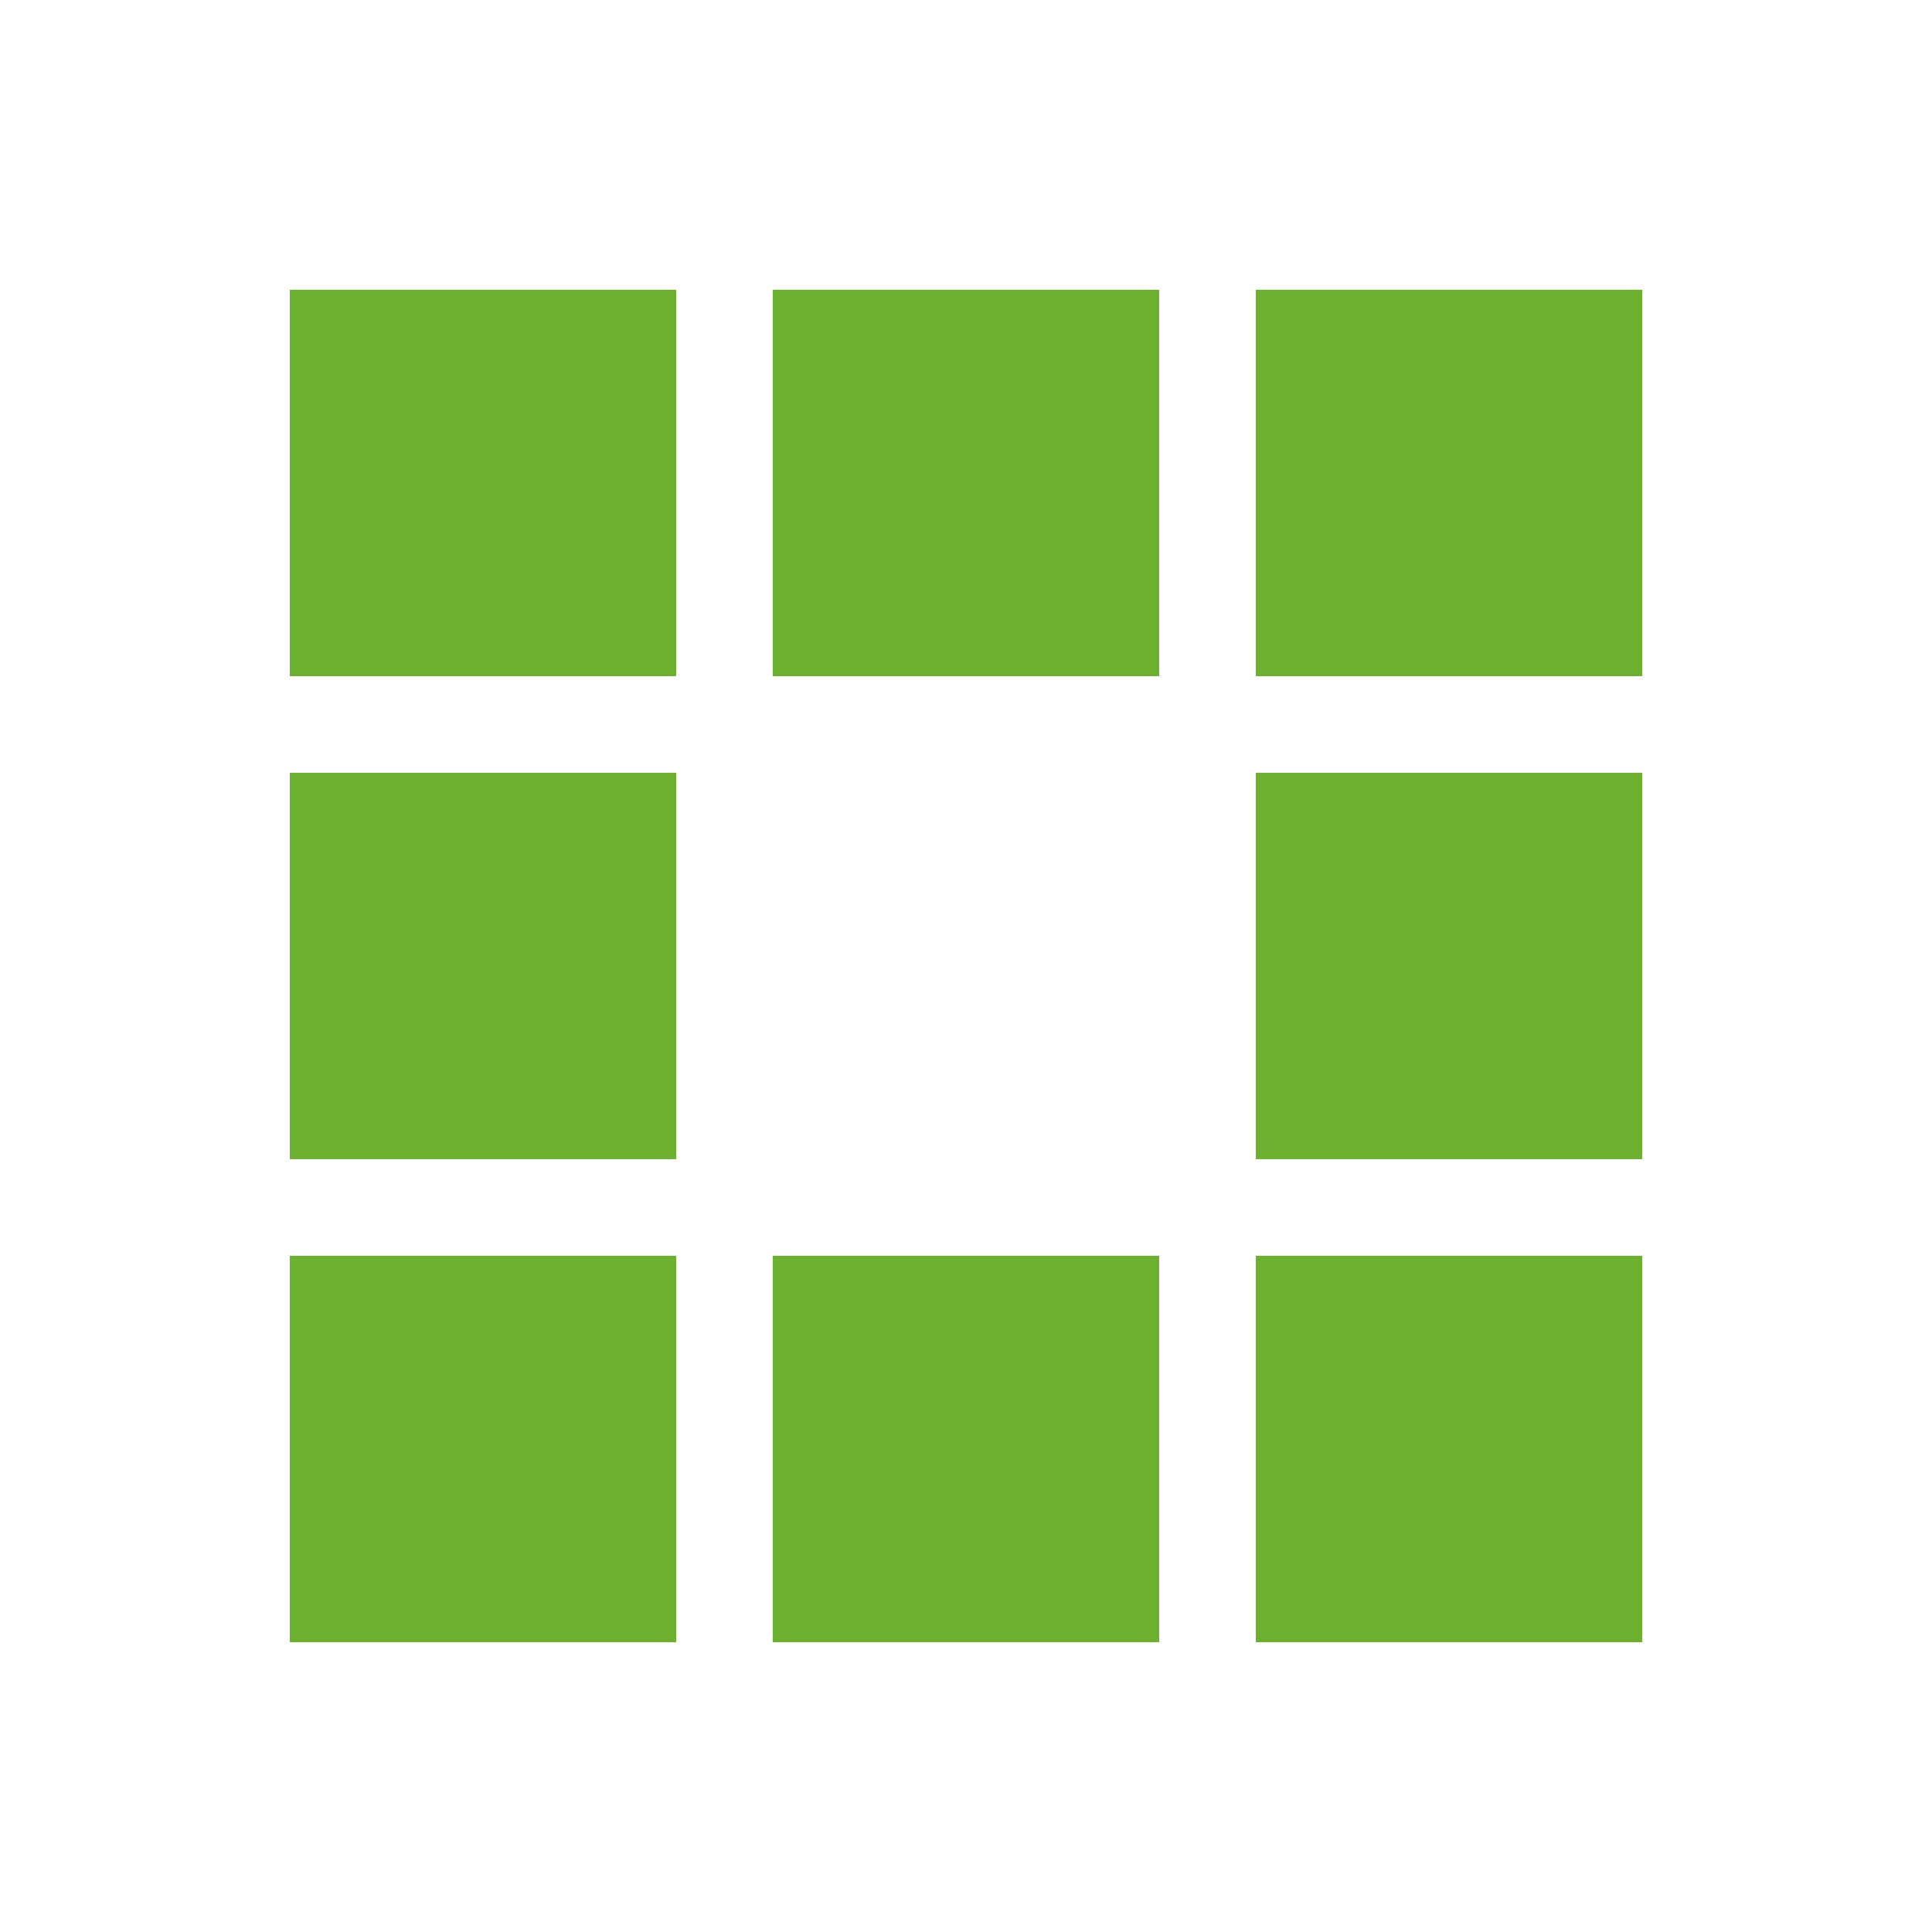 <?xml version="1.0" encoding="utf-8"?><svg width='128px' height='128px' xmlns="http://www.w3.org/2000/svg" viewBox="0 0 100 100" preserveAspectRatio="xMidYMid" class="uil-squares"><rect x="0" y="0" width="100" height="100" fill="none" class="bk"></rect><rect x="15" y="15" width="20" height="20" fill="#6bb12f" class="sq"><animate attributeName="fill" from="#6bb12f" to="#8fca5d" repeatCount="indefinite" dur="1s" begin="0s" values="#8fca5d;#8fca5d;#6bb12f;#6bb12f" keyTimes="0;0.1;0.2;1"></animate></rect><rect x="40" y="15" width="20" height="20" fill="#6bb12f" class="sq"><animate attributeName="fill" from="#6bb12f" to="#8fca5d" repeatCount="indefinite" dur="1s" begin="0.125s" values="#8fca5d;#8fca5d;#6bb12f;#6bb12f" keyTimes="0;0.1;0.2;1"></animate></rect><rect x="65" y="15" width="20" height="20" fill="#6bb12f" class="sq"><animate attributeName="fill" from="#6bb12f" to="#8fca5d" repeatCount="indefinite" dur="1s" begin="0.25s" values="#8fca5d;#8fca5d;#6bb12f;#6bb12f" keyTimes="0;0.1;0.2;1"></animate></rect><rect x="15" y="40" width="20" height="20" fill="#6bb12f" class="sq"><animate attributeName="fill" from="#6bb12f" to="#8fca5d" repeatCount="indefinite" dur="1s" begin="0.875s" values="#8fca5d;#8fca5d;#6bb12f;#6bb12f" keyTimes="0;0.1;0.2;1"></animate></rect><rect x="65" y="40" width="20" height="20" fill="#6bb12f" class="sq"><animate attributeName="fill" from="#6bb12f" to="#8fca5d" repeatCount="indefinite" dur="1s" begin="0.375s" values="#8fca5d;#8fca5d;#6bb12f;#6bb12f" keyTimes="0;0.1;0.2;1"></animate></rect><rect x="15" y="65" width="20" height="20" fill="#6bb12f" class="sq"><animate attributeName="fill" from="#6bb12f" to="#8fca5d" repeatCount="indefinite" dur="1s" begin="0.75s" values="#8fca5d;#8fca5d;#6bb12f;#6bb12f" keyTimes="0;0.1;0.2;1"></animate></rect><rect x="40" y="65" width="20" height="20" fill="#6bb12f" class="sq"><animate attributeName="fill" from="#6bb12f" to="#8fca5d" repeatCount="indefinite" dur="1s" begin="0.625s" values="#8fca5d;#8fca5d;#6bb12f;#6bb12f" keyTimes="0;0.1;0.2;1"></animate></rect><rect x="65" y="65" width="20" height="20" fill="#6bb12f" class="sq"><animate attributeName="fill" from="#6bb12f" to="#8fca5d" repeatCount="indefinite" dur="1s" begin="0.5s" values="#8fca5d;#8fca5d;#6bb12f;#6bb12f" keyTimes="0;0.1;0.2;1"></animate></rect></svg>
